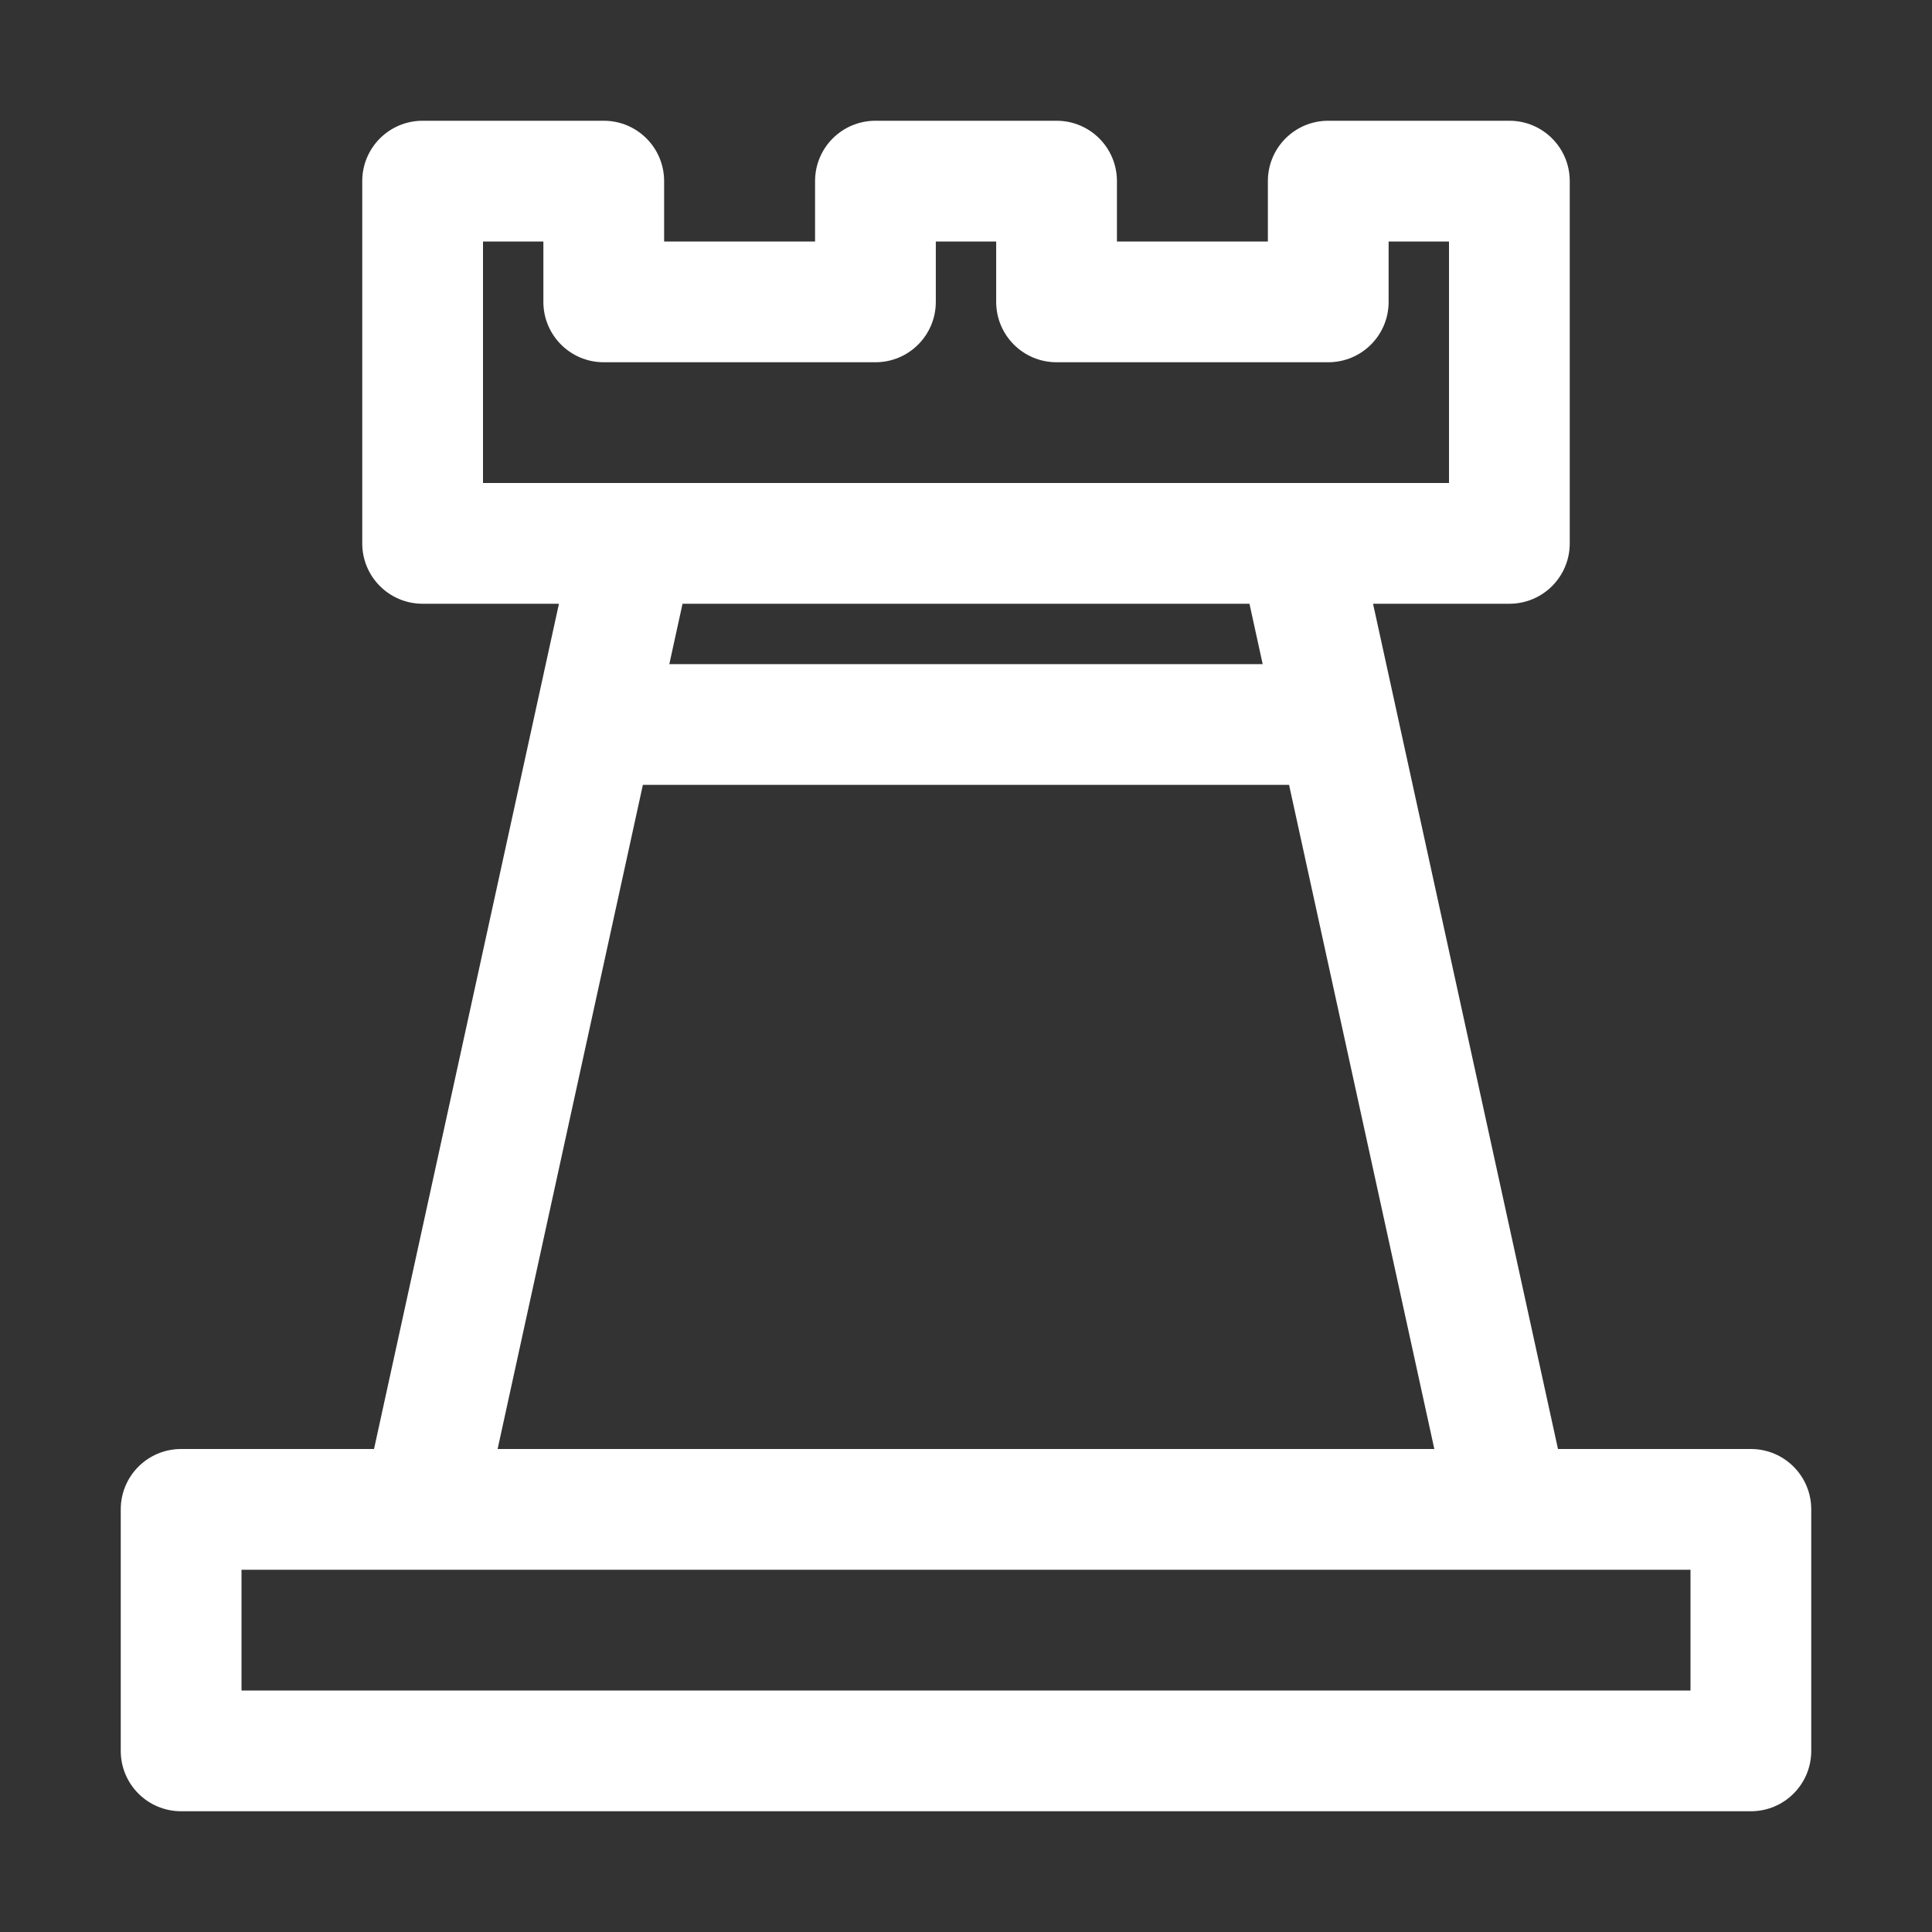 <svg overflow="hidden" xml:space="preserve" xmlns:xlink="http://www.w3.org/1999/xlink" xmlns="http://www.w3.org/2000/svg" height="720" width="720"><rect width="100%" height="100%" fill="#333333" stroke="none"/><g transform="translate(-280 0)"><g><path fill-opacity="1" fill-rule="nonzero" fill="#FFFFFF" d="M932.5 540 860.612 540 791.695 225 842.5 225C854.943 225 865 214.943 865 202.5L865 67.5C865 55.057 854.943 45 842.5 45L775 45C762.557 45 752.5 55.057 752.5 67.5L752.5 90 696.25 90 696.25 67.5C696.25 55.057 686.193 45 673.75 45L606.25 45C593.807 45 583.75 55.057 583.75 67.5L583.75 90 527.5 90 527.5 67.5C527.5 55.057 517.443 45 505 45L437.5 45C425.057 45 415 55.057 415 67.5L415 202.5C415 214.943 425.057 225 437.5 225L488.305 225 419.388 540 347.5 540C335.057 540 325 550.057 325 562.5L325 652.5C325 664.943 335.057 675 347.5 675L932.5 675C944.943 675 955 664.943 955 652.5L955 562.5C955 550.057 944.943 540 932.5 540ZM460 90 482.5 90 482.5 112.5C482.5 124.942 492.557 135 505 135L606.25 135C618.693 135 628.75 124.942 628.75 112.5L628.75 90 651.25 90 651.25 112.5C651.25 124.942 661.307 135 673.75 135L775 135C787.443 135 797.5 124.942 797.5 112.5L797.5 90 820 90 820 180 763.75 180 516.25 180 460 180 460 90ZM745.638 225 750.565 247.5 529.435 247.5 534.362 225 745.638 225ZM519.58 292.5 760.398 292.5 814.532 540 465.445 540 519.58 292.5ZM910 630 370 630 370 585 437.5 585 842.5 585 910 585 910 630Z"></path></g></g></svg>